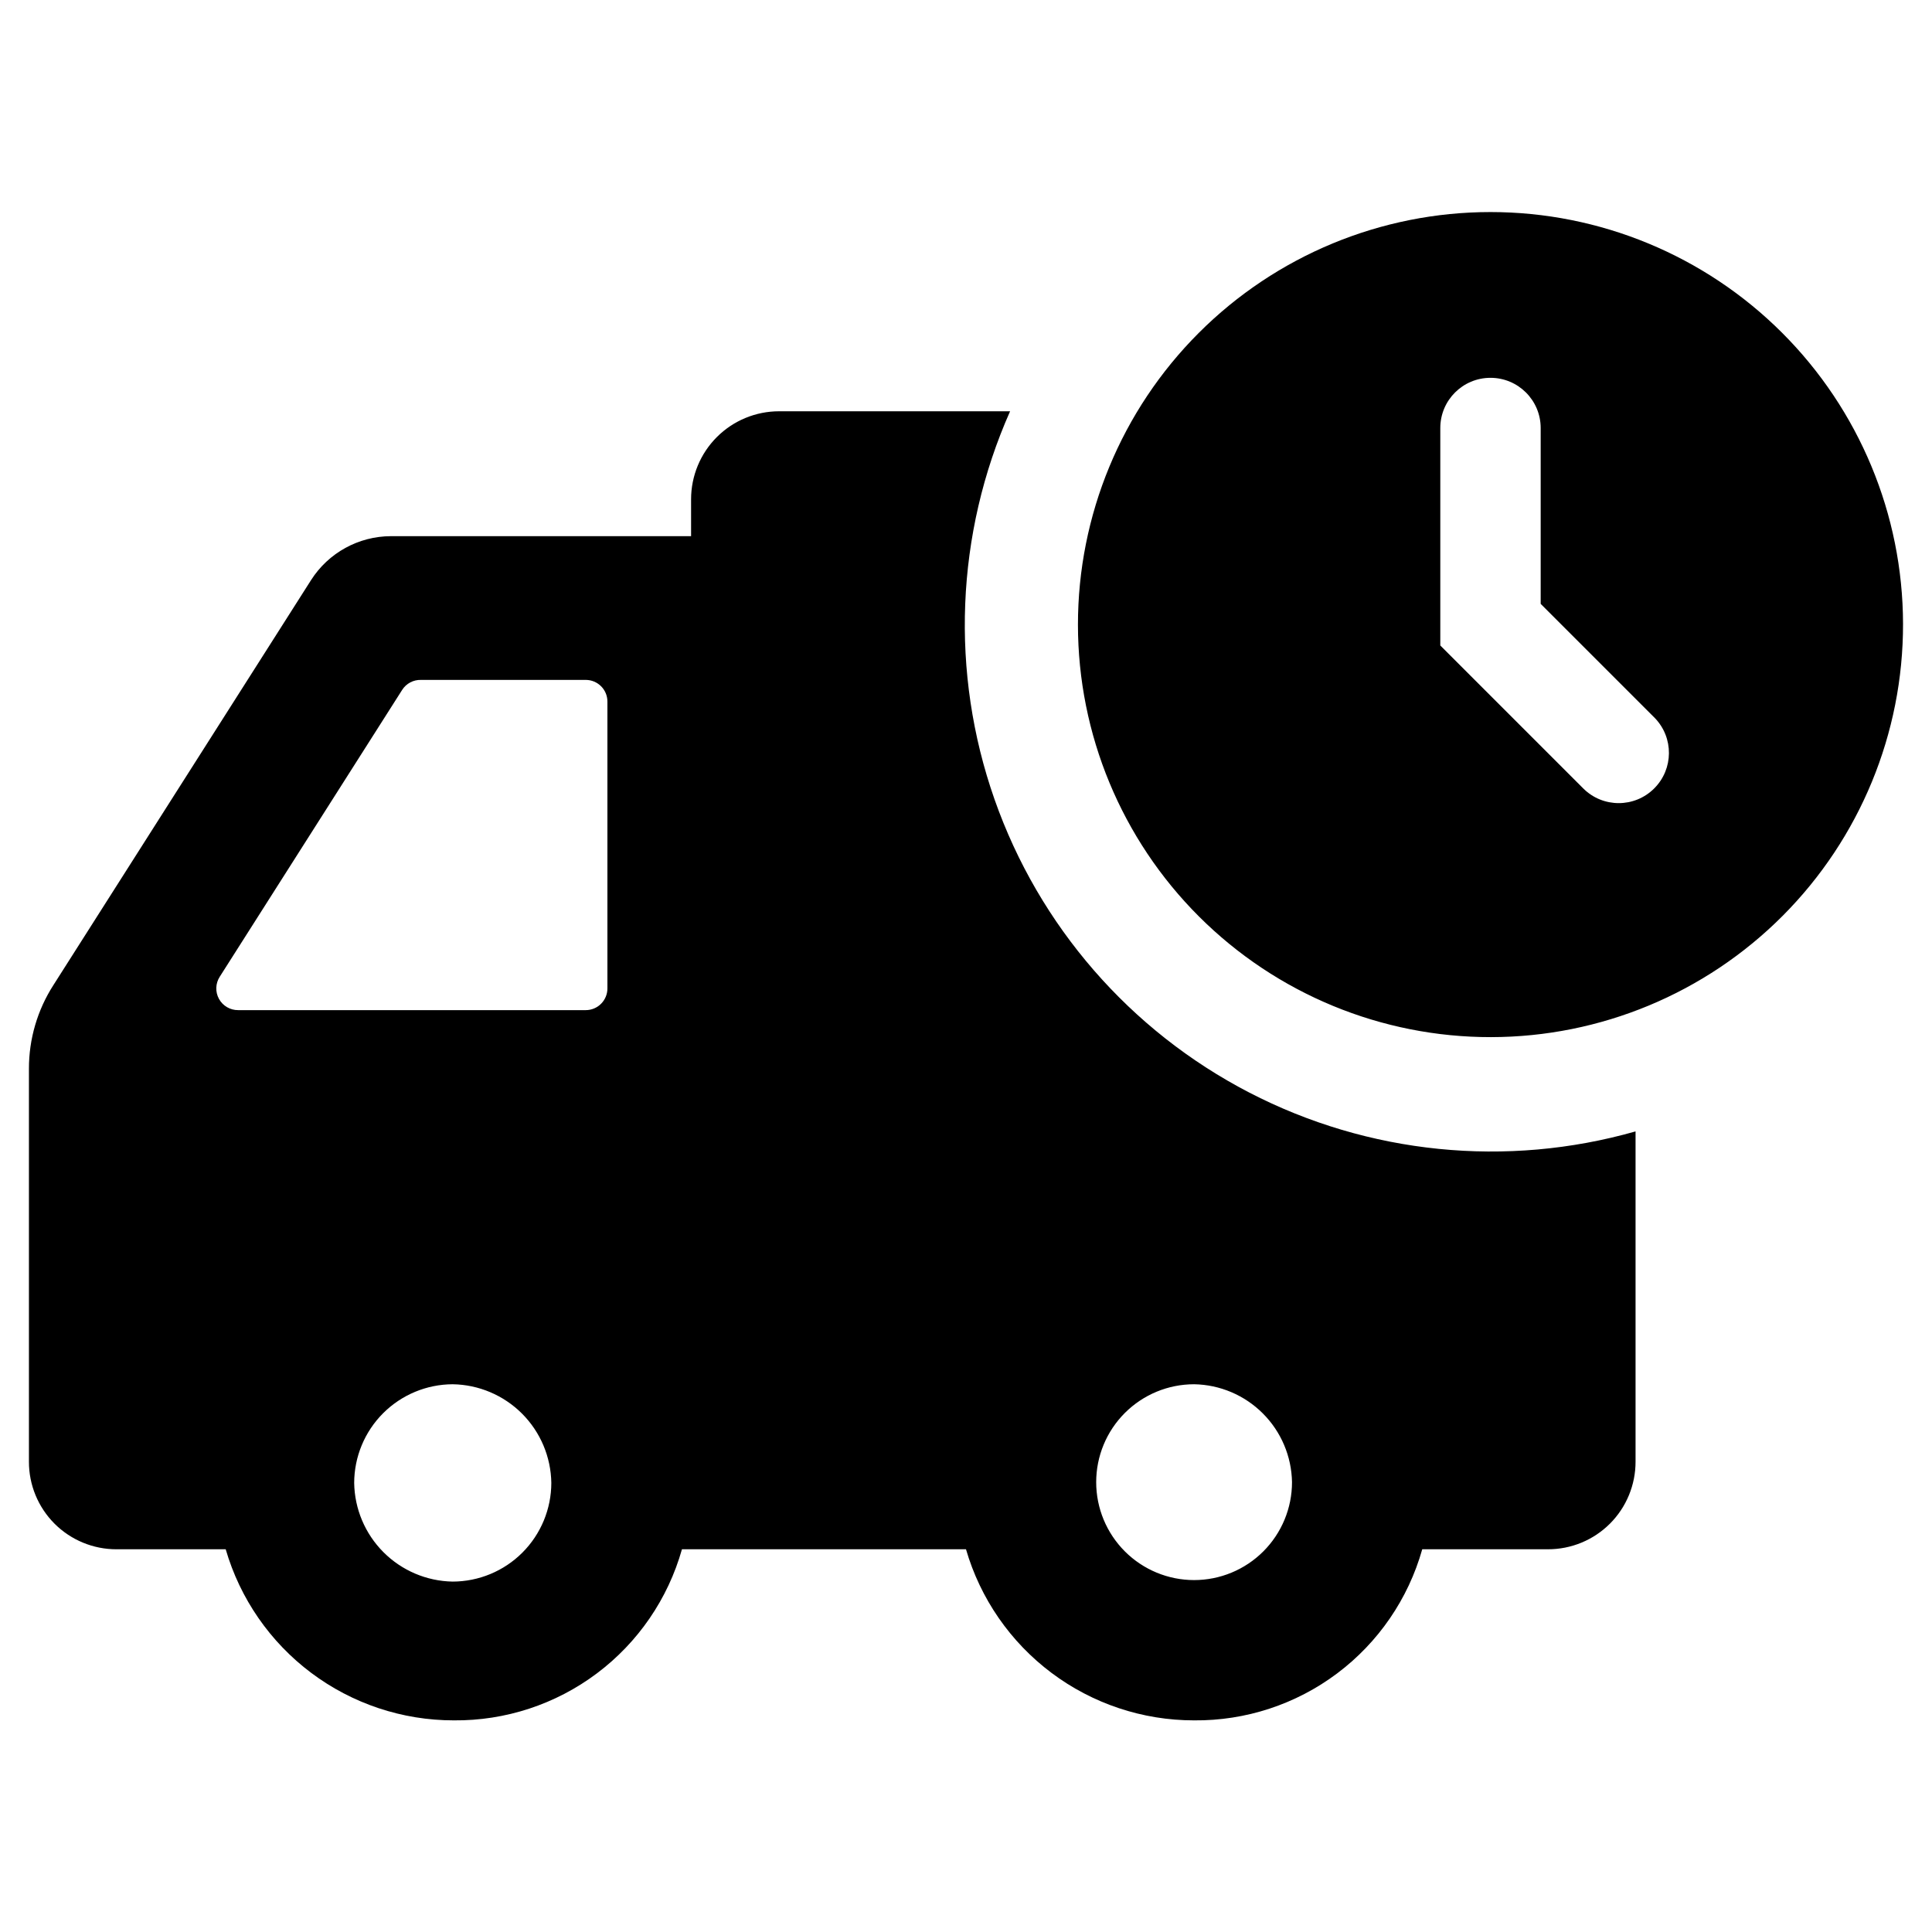 <?xml version="1.0" encoding="UTF-8"?>
<!-- Uploaded to: ICON Repo, www.iconrepo.com, Generator: ICON Repo Mixer Tools -->
<svg fill="#000000" width="800px" height="800px" version="1.1" viewBox="144 144 512 512" xmlns="http://www.w3.org/2000/svg">
 <path d="m174.89 554.57h28.922c3.809 13.086 11.762 24.582 22.664 32.758 10.902 8.176 24.164 12.594 37.793 12.586 13.656 0.125 26.973-4.246 37.898-12.441s18.852-19.758 22.559-32.902h75.27c3.805 13.086 11.762 24.582 22.664 32.758 10.902 8.176 24.164 12.594 37.793 12.586 13.656 0.125 26.973-4.246 37.898-12.441s18.852-19.758 22.559-32.902h33.301c6.164 0.016 12.078-2.43 16.438-6.785 4.359-4.359 6.801-10.277 6.789-16.441v-87.512c-34.199 9.734-70.824 6.047-102.4-10.312-31.57-16.355-55.707-44.145-67.484-77.699-11.773-33.551-10.297-70.328 4.129-102.83h-61.215c-6.184 0-12.117 2.457-16.492 6.832s-6.832 10.305-6.832 16.492v9.773h-79.551c-8.574 0.027-16.547 4.41-21.16 11.641l-68.266 107.31c-4.254 6.613-6.508 14.309-6.5 22.168v104.14c-0.016 6.164 2.43 12.082 6.785 16.441 4.359 4.356 10.277 6.801 16.438 6.785zm285.56-43.73c6.844 0.117 13.375 2.887 18.215 7.731 4.844 4.84 7.613 11.371 7.731 18.215 0 6.883-2.734 13.48-7.602 18.348-4.863 4.867-11.465 7.602-18.344 7.602-6.883 0-13.48-2.734-18.348-7.602-4.867-4.867-7.602-11.465-7.602-18.348 0-6.879 2.734-13.48 7.602-18.344 4.867-4.867 11.465-7.602 18.348-7.602zm-196.49 52.297c-6.891-0.117-13.469-2.91-18.34-7.793-4.871-4.879-7.652-11.461-7.758-18.355 0.016-6.922 2.766-13.559 7.656-18.457 4.891-4.898 11.52-7.664 18.441-7.691 6.902 0.105 13.492 2.894 18.375 7.773 4.883 4.883 7.668 11.473 7.773 18.375-0.012 6.93-2.773 13.574-7.672 18.473-4.902 4.902-11.543 7.66-18.477 7.676zm-61.715-160.31 48.316-75.973v-0.004c1.086-1.719 3.004-2.734 5.035-2.668h43.633c3.172 0 5.742 2.57 5.742 5.742v76.027c0 1.52-0.605 2.981-1.684 4.059-1.074 1.078-2.535 1.684-4.059 1.684h-92.098c-2.117 0.023-4.074-1.117-5.098-2.973-1.023-1.852-0.941-4.117 0.211-5.894zm336.75-202.63c-29.008 0-56.824 11.527-77.328 32.047-20.508 20.516-32.016 48.34-32 77.348 0.02 29.008 11.562 56.816 32.094 77.309s48.363 31.984 77.367 31.949c29.008-0.035 56.812-11.598 77.293-32.141 20.477-20.539 31.953-48.379 31.902-77.387-0.055-28.961-11.598-56.715-32.094-77.176-20.496-20.457-48.273-31.949-77.234-31.949zm43.379 152.75c-5.195 5.184-13.602 5.184-18.793 0l-37.887-37.887v-57.633c0-7.348 5.953-13.301 13.301-13.301 7.344 0 13.301 5.953 13.301 13.301v46.602l30.23 30.23-0.004-0.004c5.074 5.223 5.008 13.555-0.148 18.691z"/>
</svg>